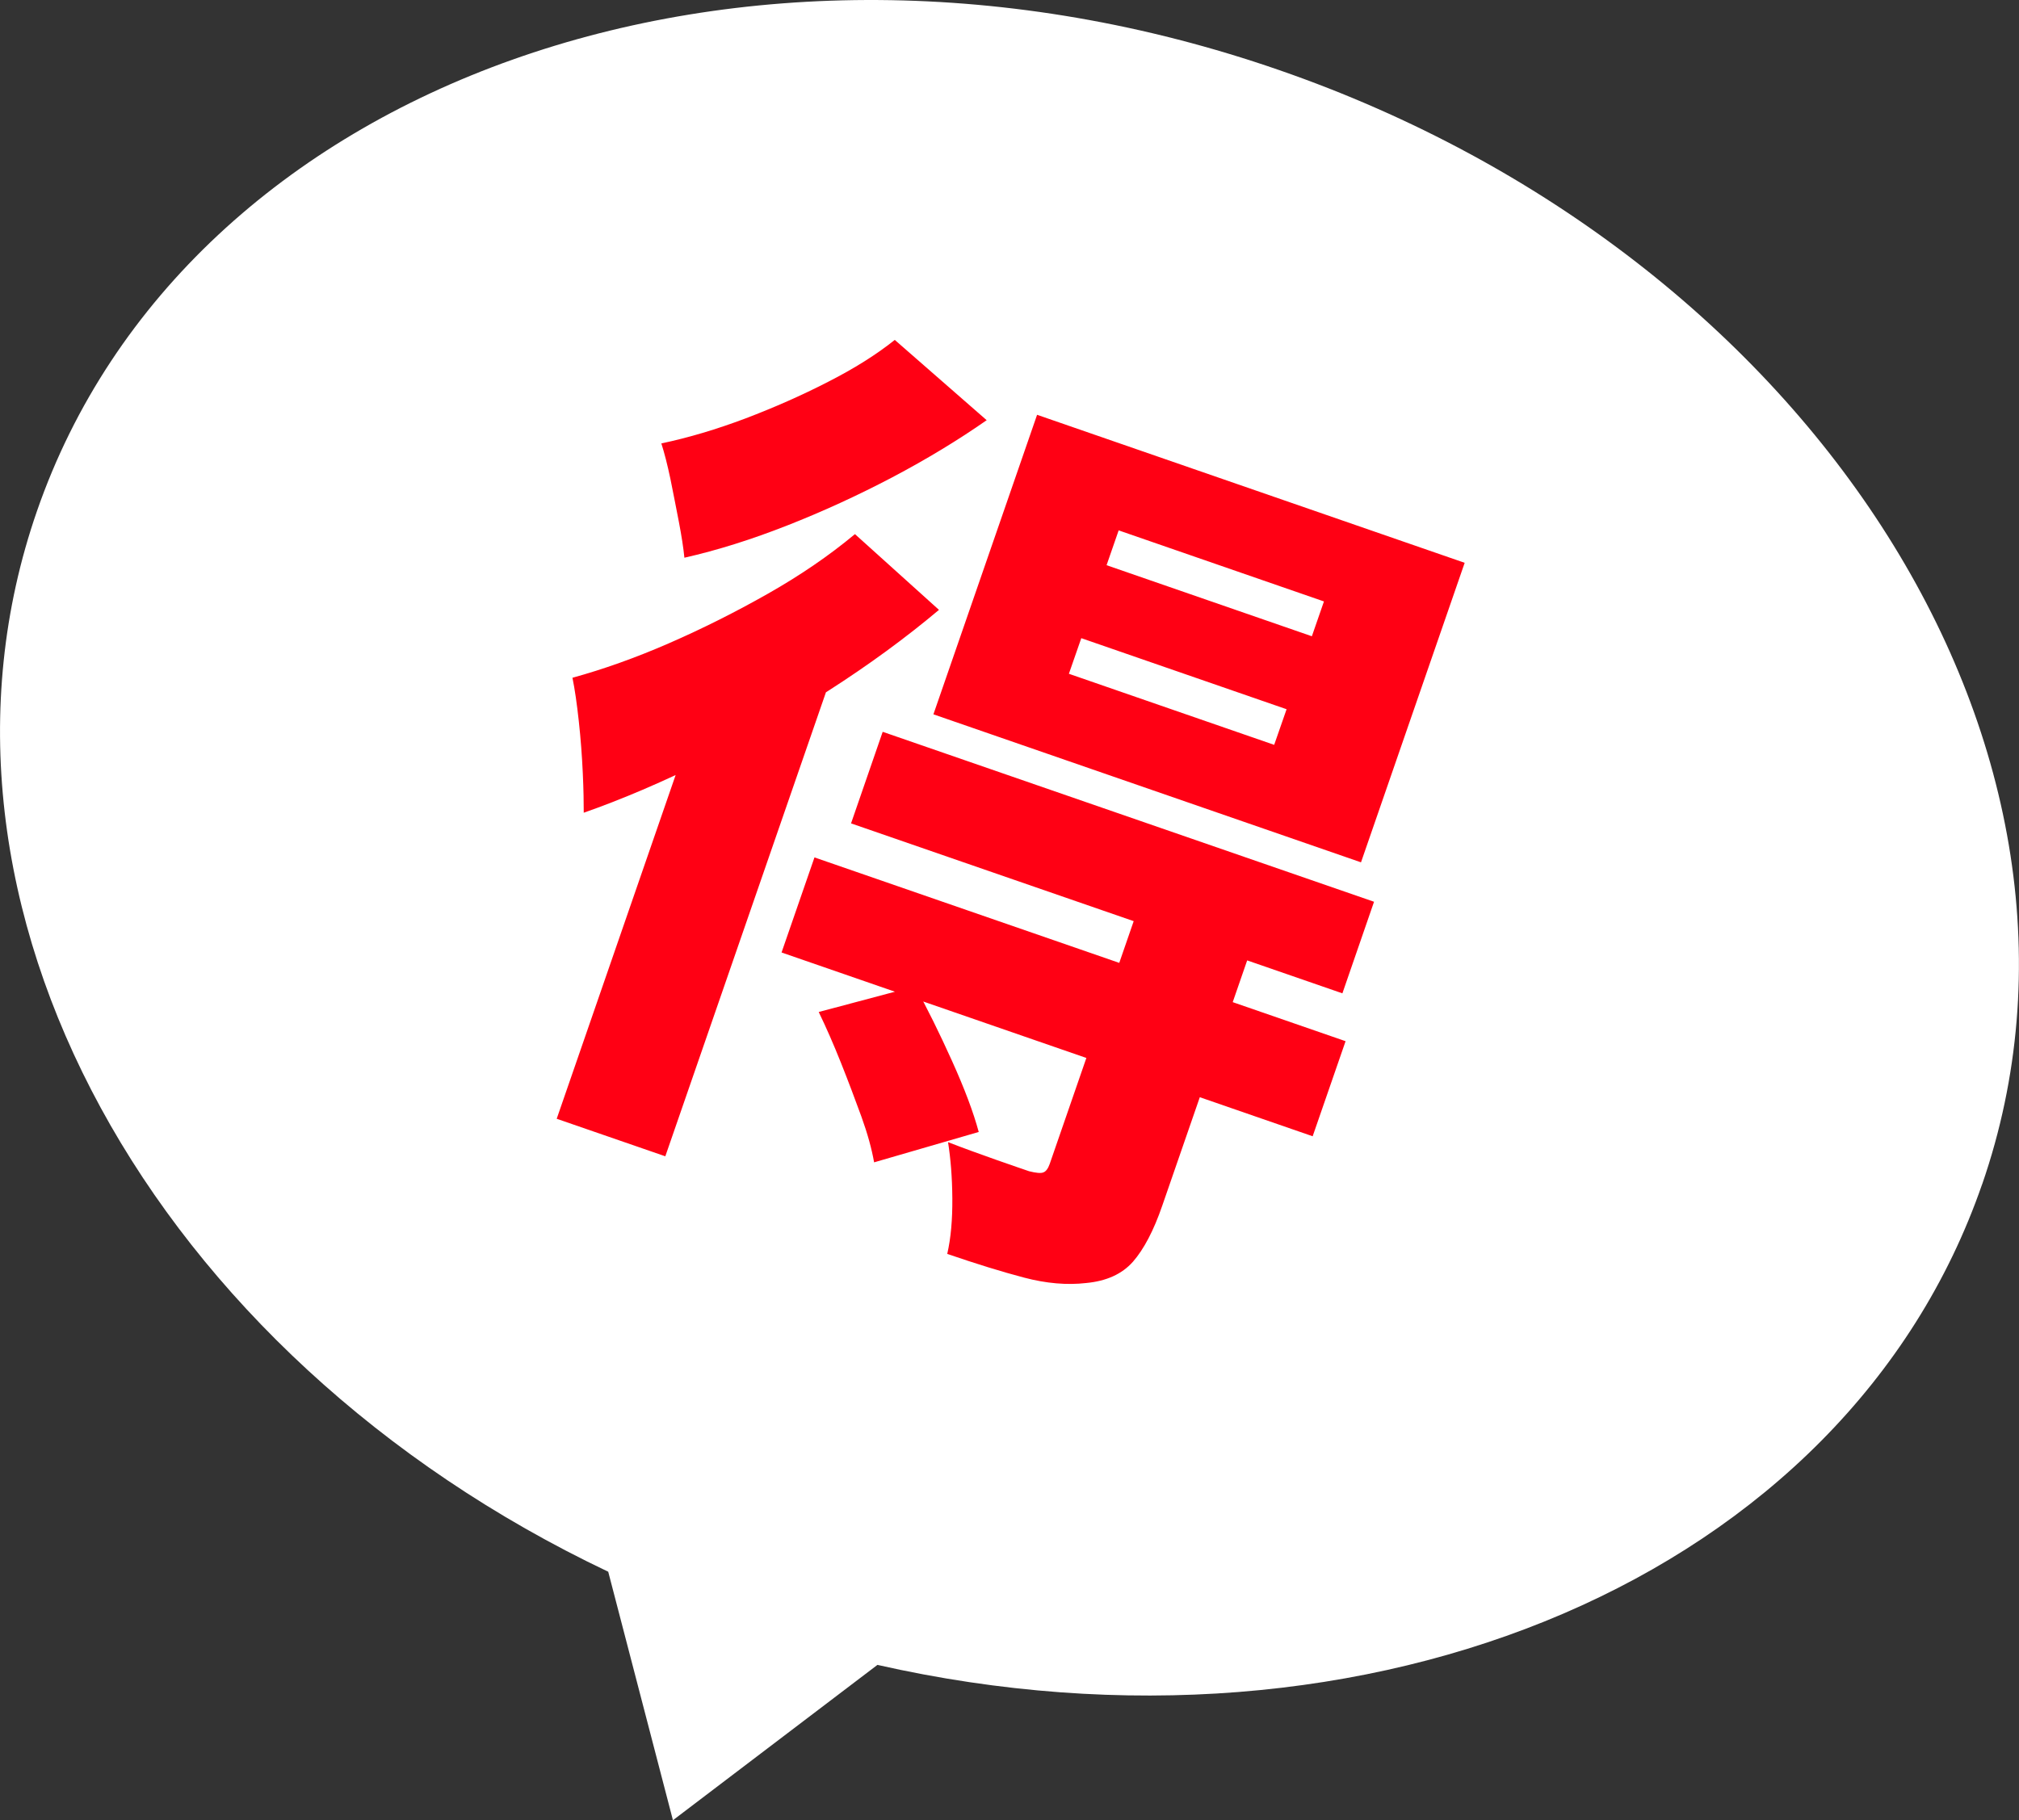 <?xml version="1.0" encoding="UTF-8"?><svg id="_レイヤー_2" xmlns="http://www.w3.org/2000/svg" viewBox="0 0 126.97 114.5"><rect x="0" y="0" width="126.97" height="114.5" fill="#333333" stroke="none"/><defs><style>.cls-1{fill:#ff0014;}.cls-2{fill:#fff;}</style></defs><g id="_レイヤー_1-2"><path class="cls-2" d="M124.65,74.5c9.35-27.02-10.45-58.41-44.23-70.1C46.64-7.3,11.67,5.14,2.32,32.16c-8.56,24.72,7.29,53.1,35.93,66.7l4.07,15.63,12.86-9.77c30.92,7,60.92-5.51,69.47-30.23Z"/><path class="cls-1" d="M44.01,44.38l8.78-4.31.26.27-11.21,32.39-6.83-2.36,8.99-25.99ZM53.77,33.6l5.28,4.76c-2.08,1.75-4.4,3.45-6.96,5.09s-5.16,3.12-7.81,4.44c-2.65,1.31-5.17,2.39-7.57,3.23,0-.6-.01-1.43-.06-2.5-.05-1.07-.13-2.16-.25-3.25-.12-1.1-.25-2.01-.4-2.74,1.93-.53,3.96-1.25,6.07-2.17,2.11-.92,4.18-1.96,6.21-3.11,2.03-1.15,3.86-2.4,5.48-3.75ZM56.27,21.38l5.78,5.05c-1.79,1.25-3.77,2.45-5.93,3.59-2.17,1.14-4.37,2.15-6.61,3.03-2.24.88-4.39,1.56-6.47,2.03-.06-.62-.18-1.38-.35-2.27-.17-.89-.35-1.79-.53-2.69-.19-.9-.38-1.64-.57-2.23,1.72-.36,3.48-.89,5.29-1.57,1.81-.69,3.54-1.45,5.19-2.3,1.65-.84,3.05-1.72,4.2-2.64ZM51.22,53.93l33.4,11.56-2.07,5.98-33.4-11.56,2.07-5.98ZM51.5,63.65l6.05-1.61c.76,1.38,1.53,2.94,2.32,4.69.79,1.75,1.35,3.24,1.68,4.47l-6.58,1.91c-.15-.85-.41-1.8-.8-2.88-.39-1.07-.81-2.19-1.28-3.37-.47-1.18-.94-2.25-1.4-3.2ZM55.51,46.03l30.9,10.69-1.99,5.76-30.9-10.69,1.99-5.76ZM65.22,26.09l26.89,9.31-6.52,18.84-26.89-9.31,6.52-18.84ZM71.52,57.25l7.15,2.47-5.58,16.12c-.54,1.57-1.16,2.74-1.84,3.52-.69.78-1.67,1.22-2.94,1.34-1.2.14-2.51.03-3.91-.34-1.41-.37-3.02-.87-4.83-1.49.23-1,.33-2.17.32-3.5-.01-1.34-.11-2.52-.27-3.53.98.38,2,.75,3.05,1.12s1.73.6,2.05.71c.44.11.74.14.9.07.16-.06.29-.24.39-.52l5.52-15.96ZM68,40.14l-.78,2.24,12.91,4.47.78-2.24-12.91-4.47ZM70.35,33.36l-.76,2.19,12.91,4.47.76-2.19-12.91-4.47Z"/></g></svg>